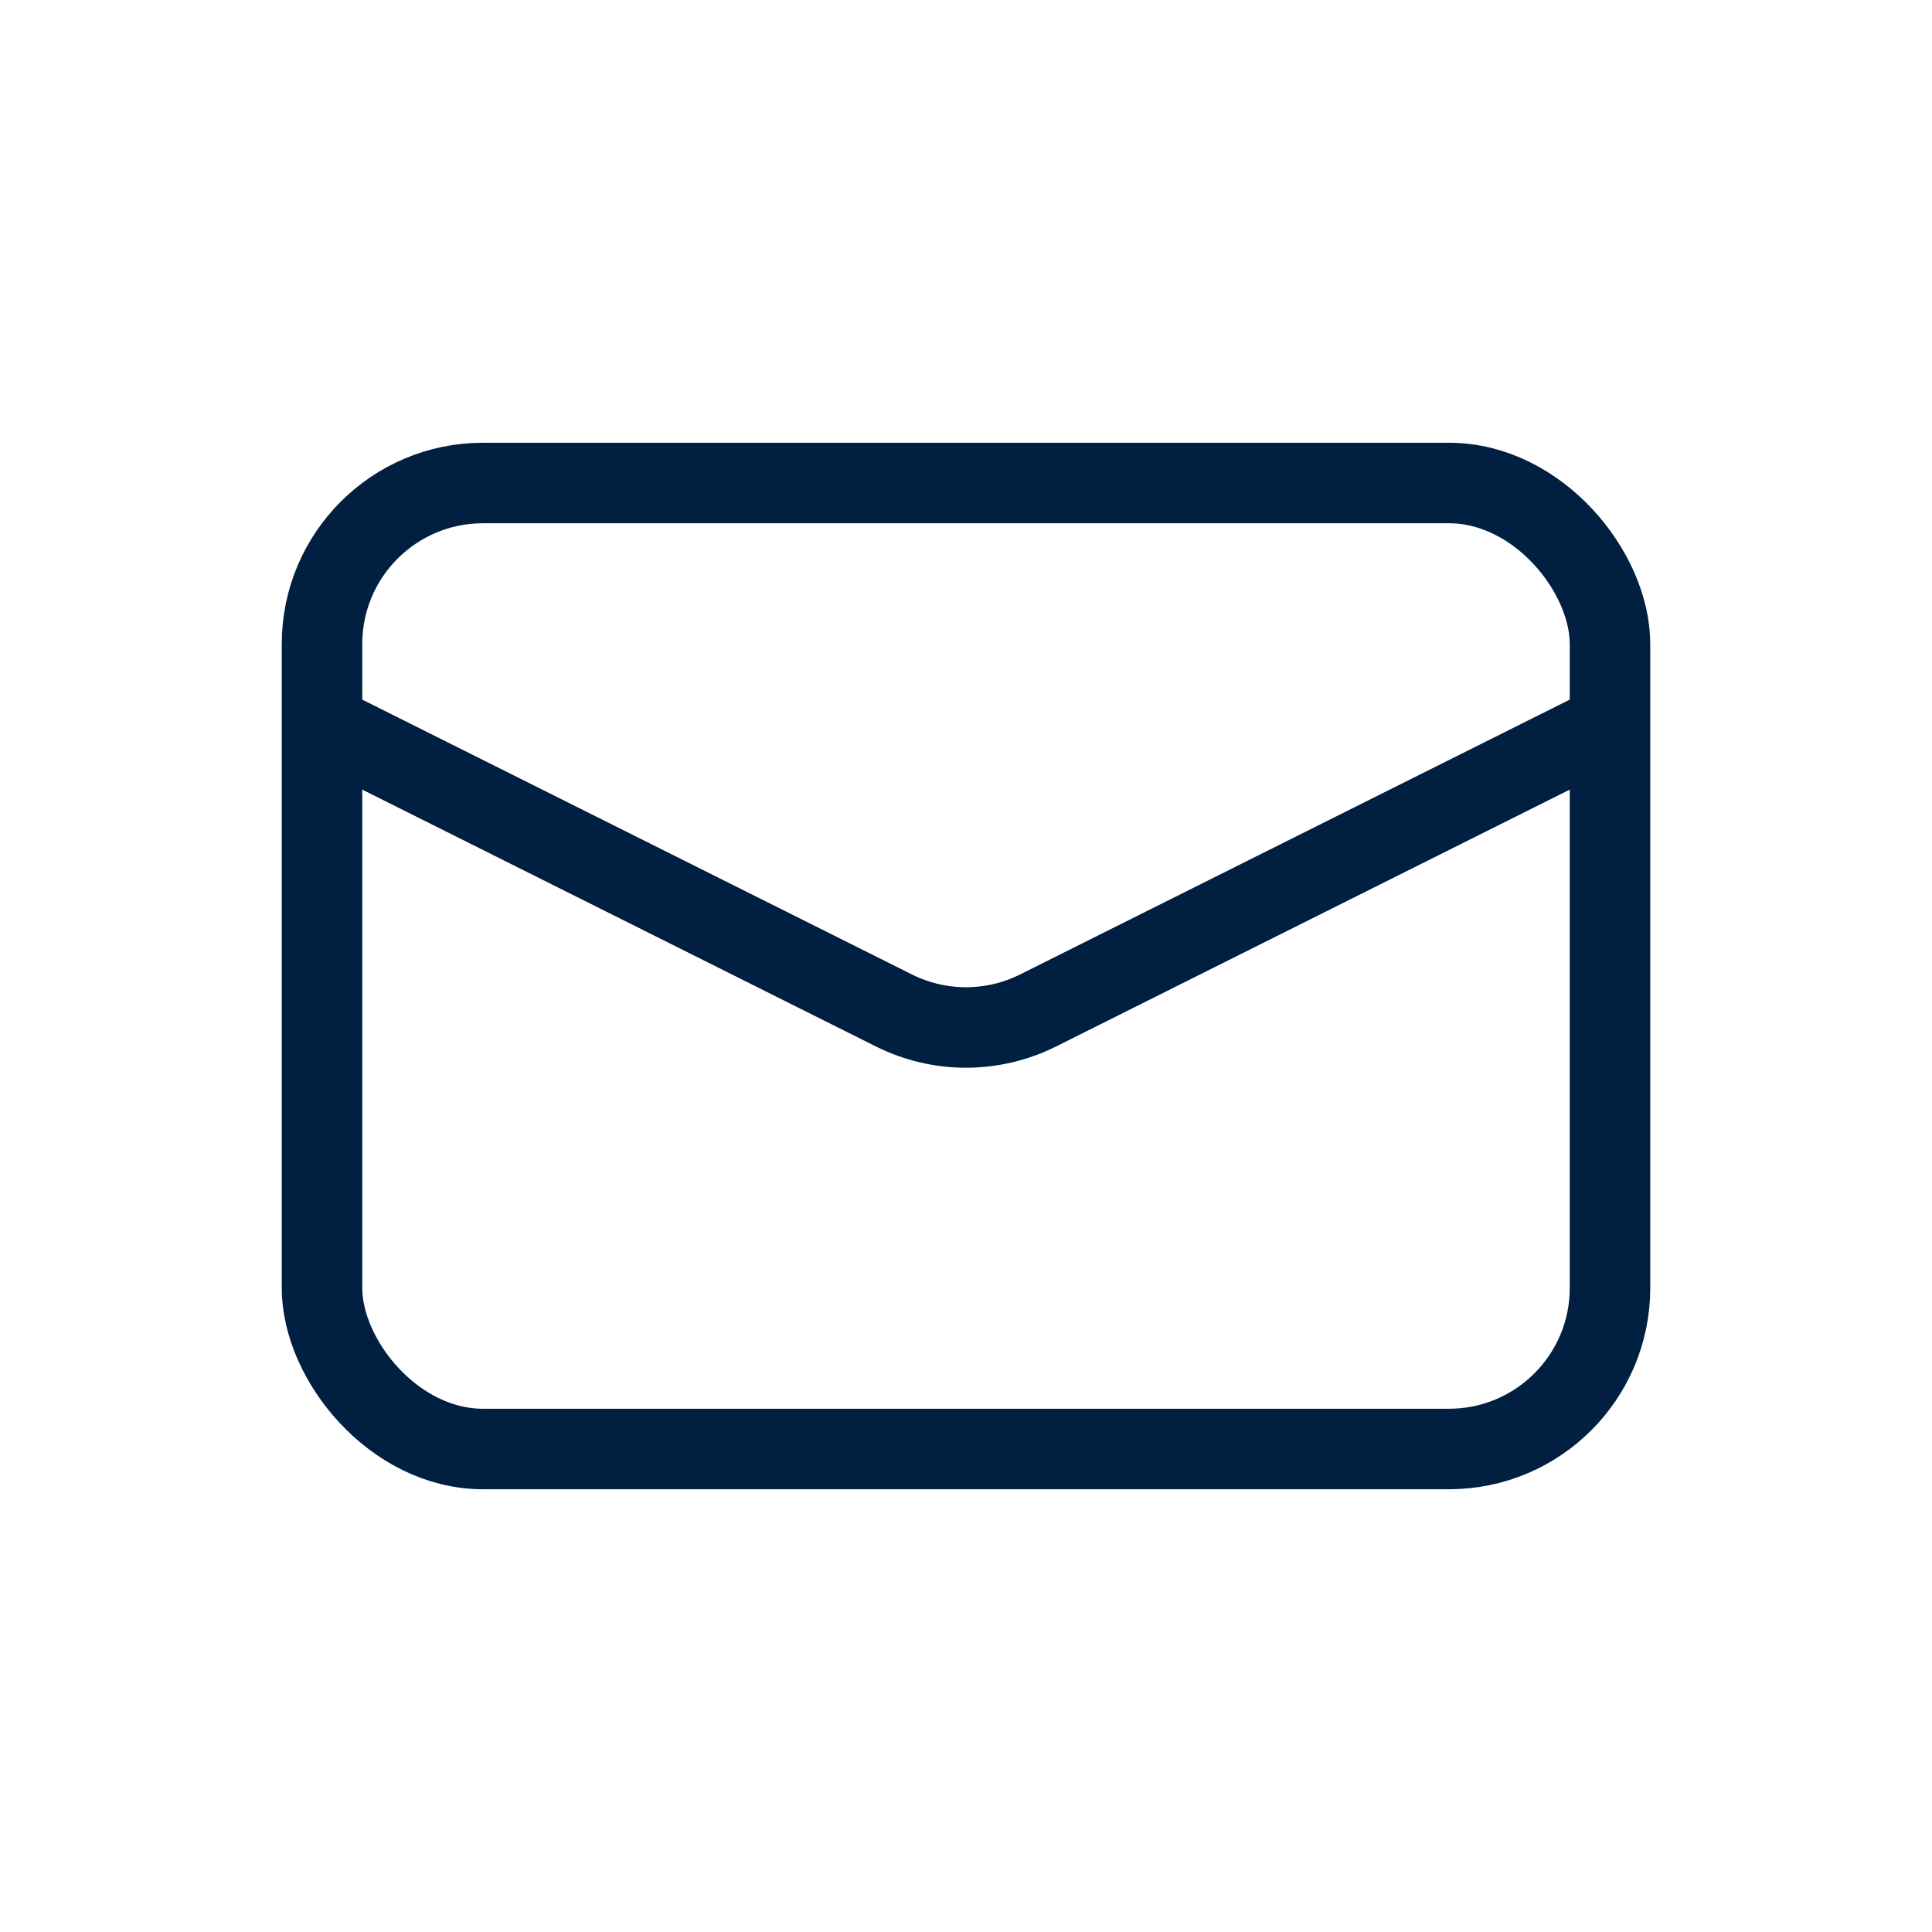 <svg width="24" height="24" viewBox="0 0 24 24" fill="none" xmlns="http://www.w3.org/2000/svg">
<rect x="4" y="6" width="16" height="12" rx="2" stroke="#001F41"/>
<path d="M4 9L11.106 12.553C11.669 12.834 12.331 12.834 12.894 12.553L20 9" stroke="#001F41"/>
</svg>
